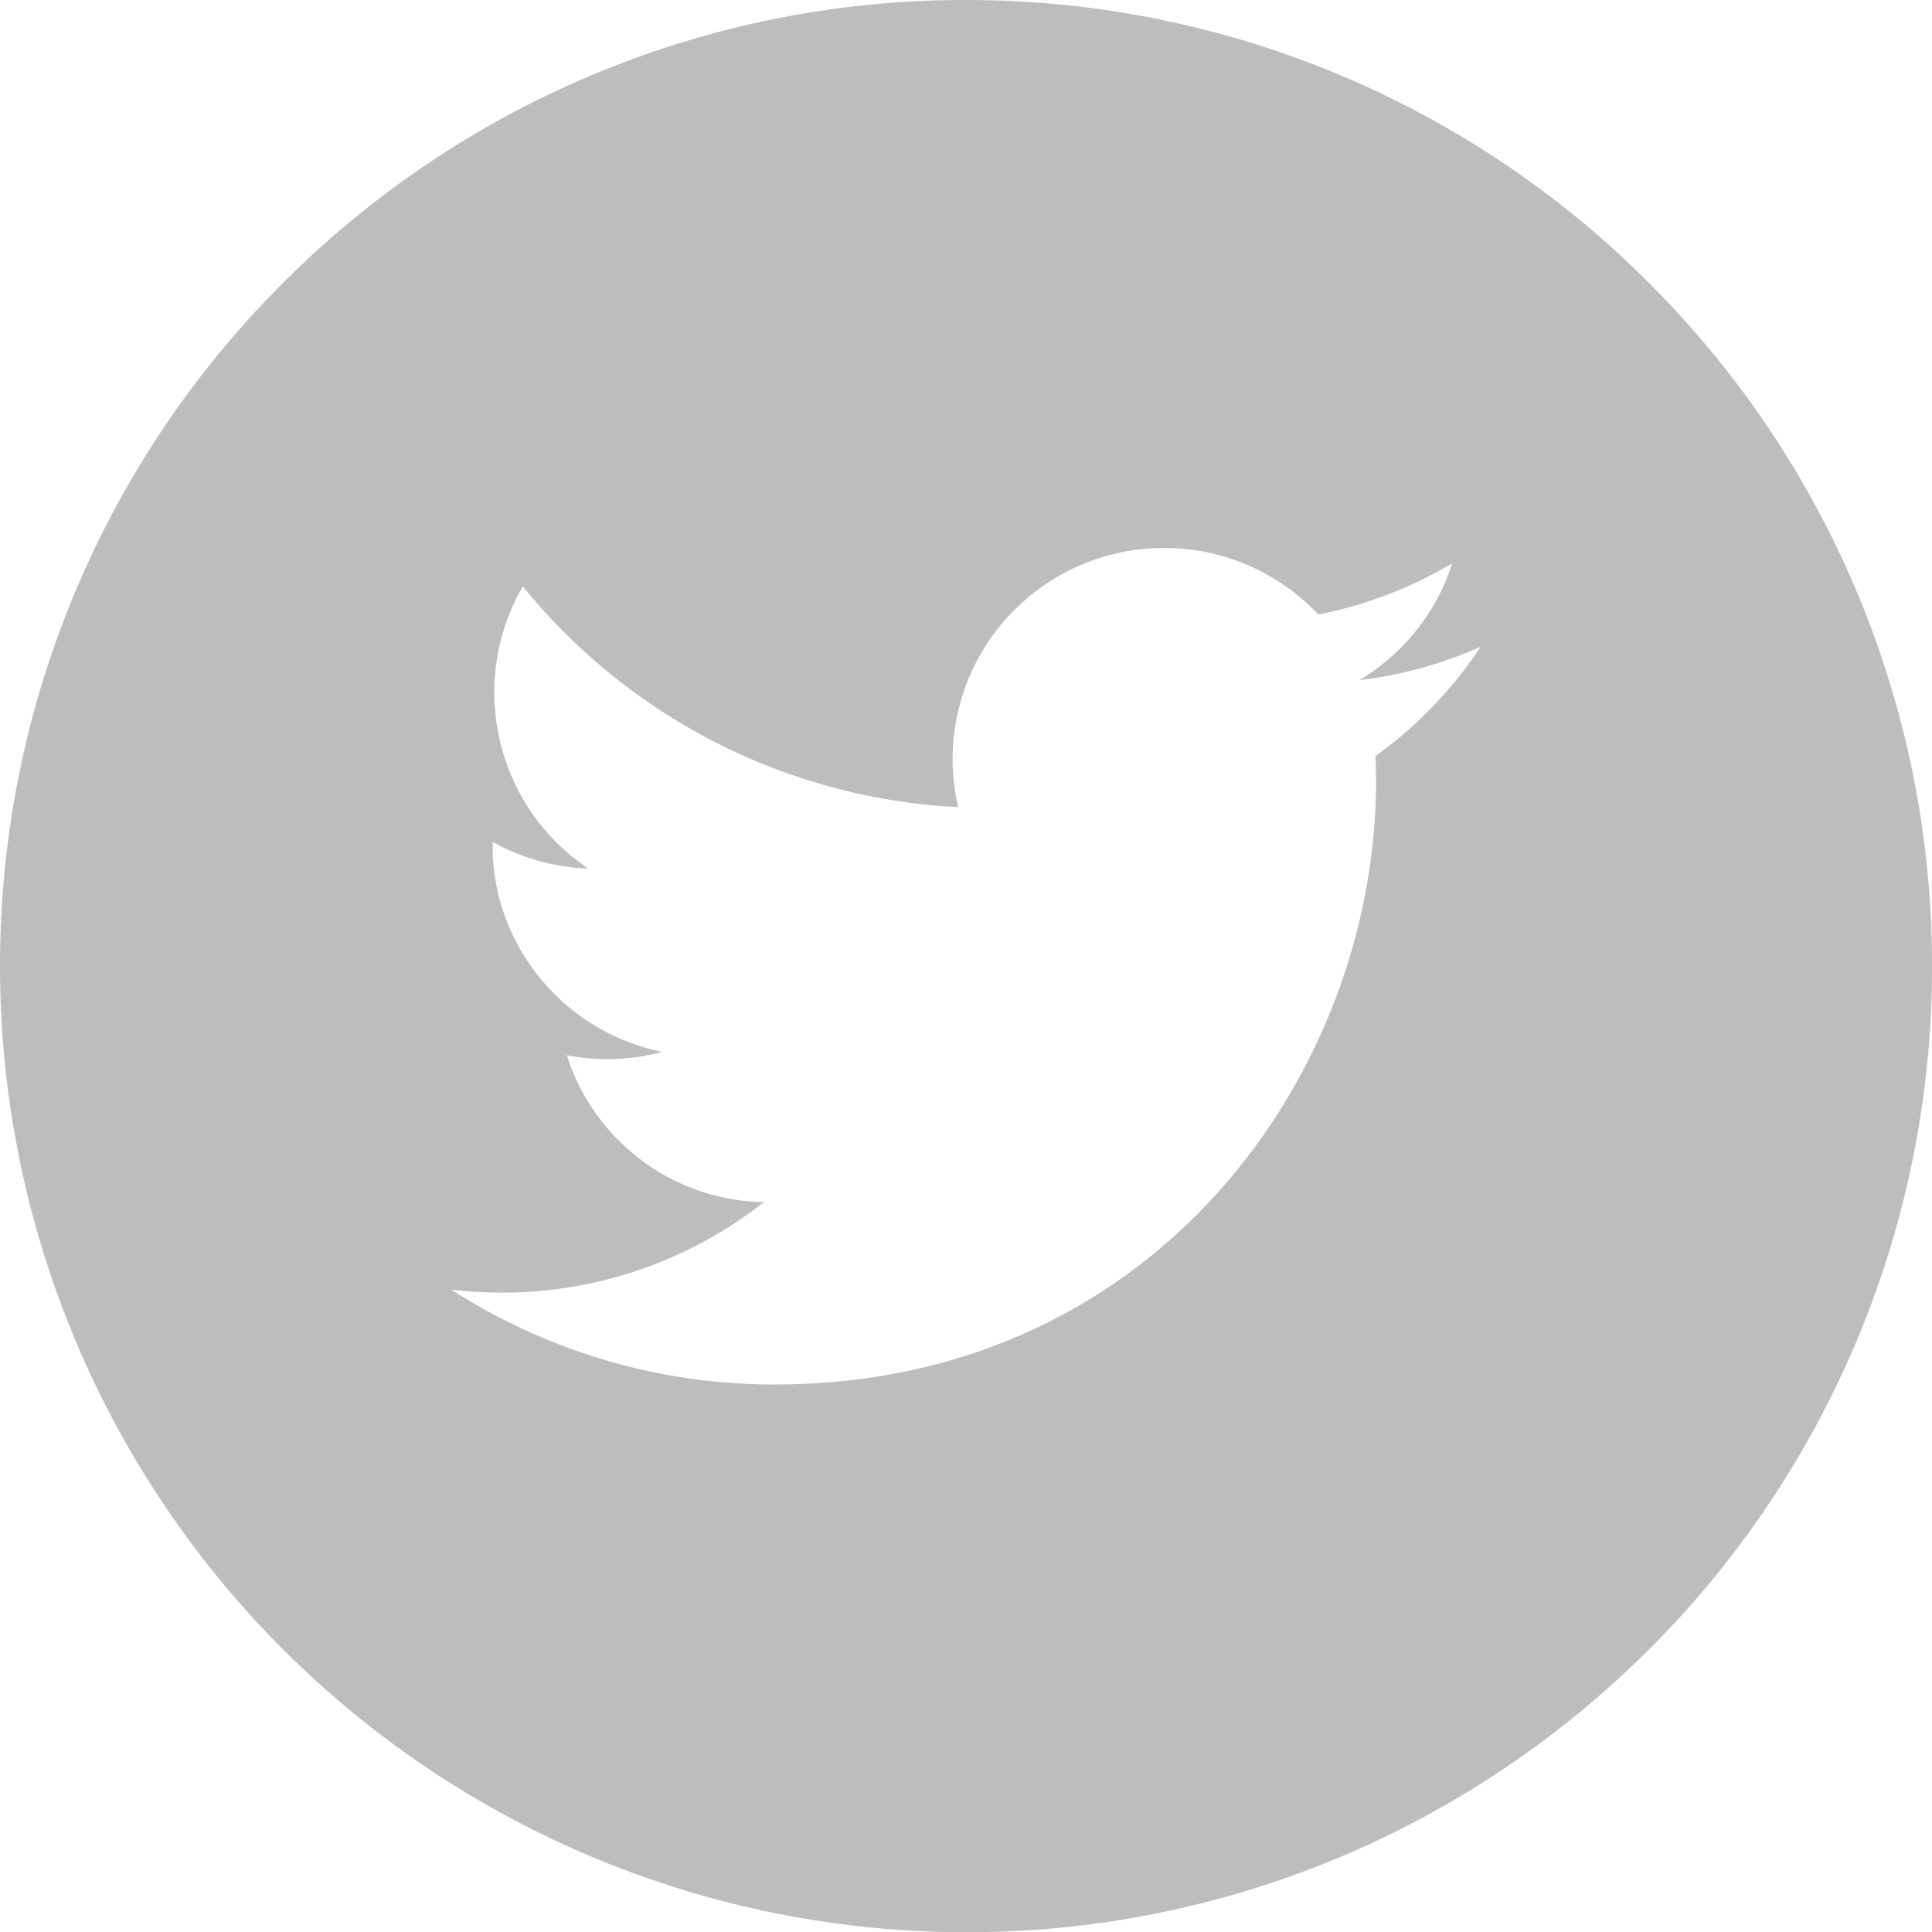 <svg xmlns="http://www.w3.org/2000/svg" width="18" height="18.003" viewBox="1008 788 18 18.003"><g data-name="Group 1791"><g data-name="Group 1785" transform="translate(1008 788)" clip-path="url(&quot;#a&quot;)"><path d="M15.365 2.638A8.963 8.963 0 0 0 9.607.02 9.137 9.137 0 0 0 9 0a8.966 8.966 0 0 0-6.365 2.638 8.97 8.97 0 0 0-2.613 5.73A9.139 9.139 0 0 0 0 9.002a9 9 0 0 0 9 9 8.966 8.966 0 0 0 5.021-1.53 9.06 9.06 0 0 0 1.344-1.106A8.978 8.978 0 0 0 18 9.003a8.973 8.973 0 0 0-2.635-6.365ZM12.82 7.28a5.3 5.3 0 0 0-.005-.235 3.952 3.952 0 0 0 .981-1.02 3.909 3.909 0 0 1-1.13.312c.405-.243.719-.63.864-1.089a3.91 3.91 0 0 1-1.247.477 2.006 2.006 0 0 0-.328-.279 1.967 1.967 0 0 0-1.11-.341 1.97 1.97 0 0 0-1.97 1.966 1.978 1.978 0 0 0 .052.448 5.639 5.639 0 0 1-.114-.006 5.58 5.58 0 0 1-3.942-2.05 1.963 1.963 0 0 0-.264.911c-.025.66.28 1.32.874 1.718a1.928 1.928 0 0 1-.09-.005 1.978 1.978 0 0 1-.8-.242 1.846 1.846 0 0 0-.001.046c0 .22.039.436.112.64A1.98 1.98 0 0 0 6.17 9.8a1.967 1.967 0 0 1-.514.068 2.028 2.028 0 0 1-.375-.036A1.963 1.963 0 0 0 7.117 11.2a3.94 3.94 0 0 1-2.442.843 4.031 4.031 0 0 1-.471-.028 5.586 5.586 0 0 0 .528.3 5.56 5.56 0 0 0 2.489.584 6.448 6.448 0 0 0 .101-.001c3.488-.055 5.498-2.938 5.498-5.617Z" fill="rgba(39,39,39,0.302 )" fill-rule="evenodd" data-name="Path 1810"/></g></g><defs><clipPath id="a"><path d="M0 0h18v18.003H0V0" data-name="Rectangle 845"/></clipPath></defs></svg>